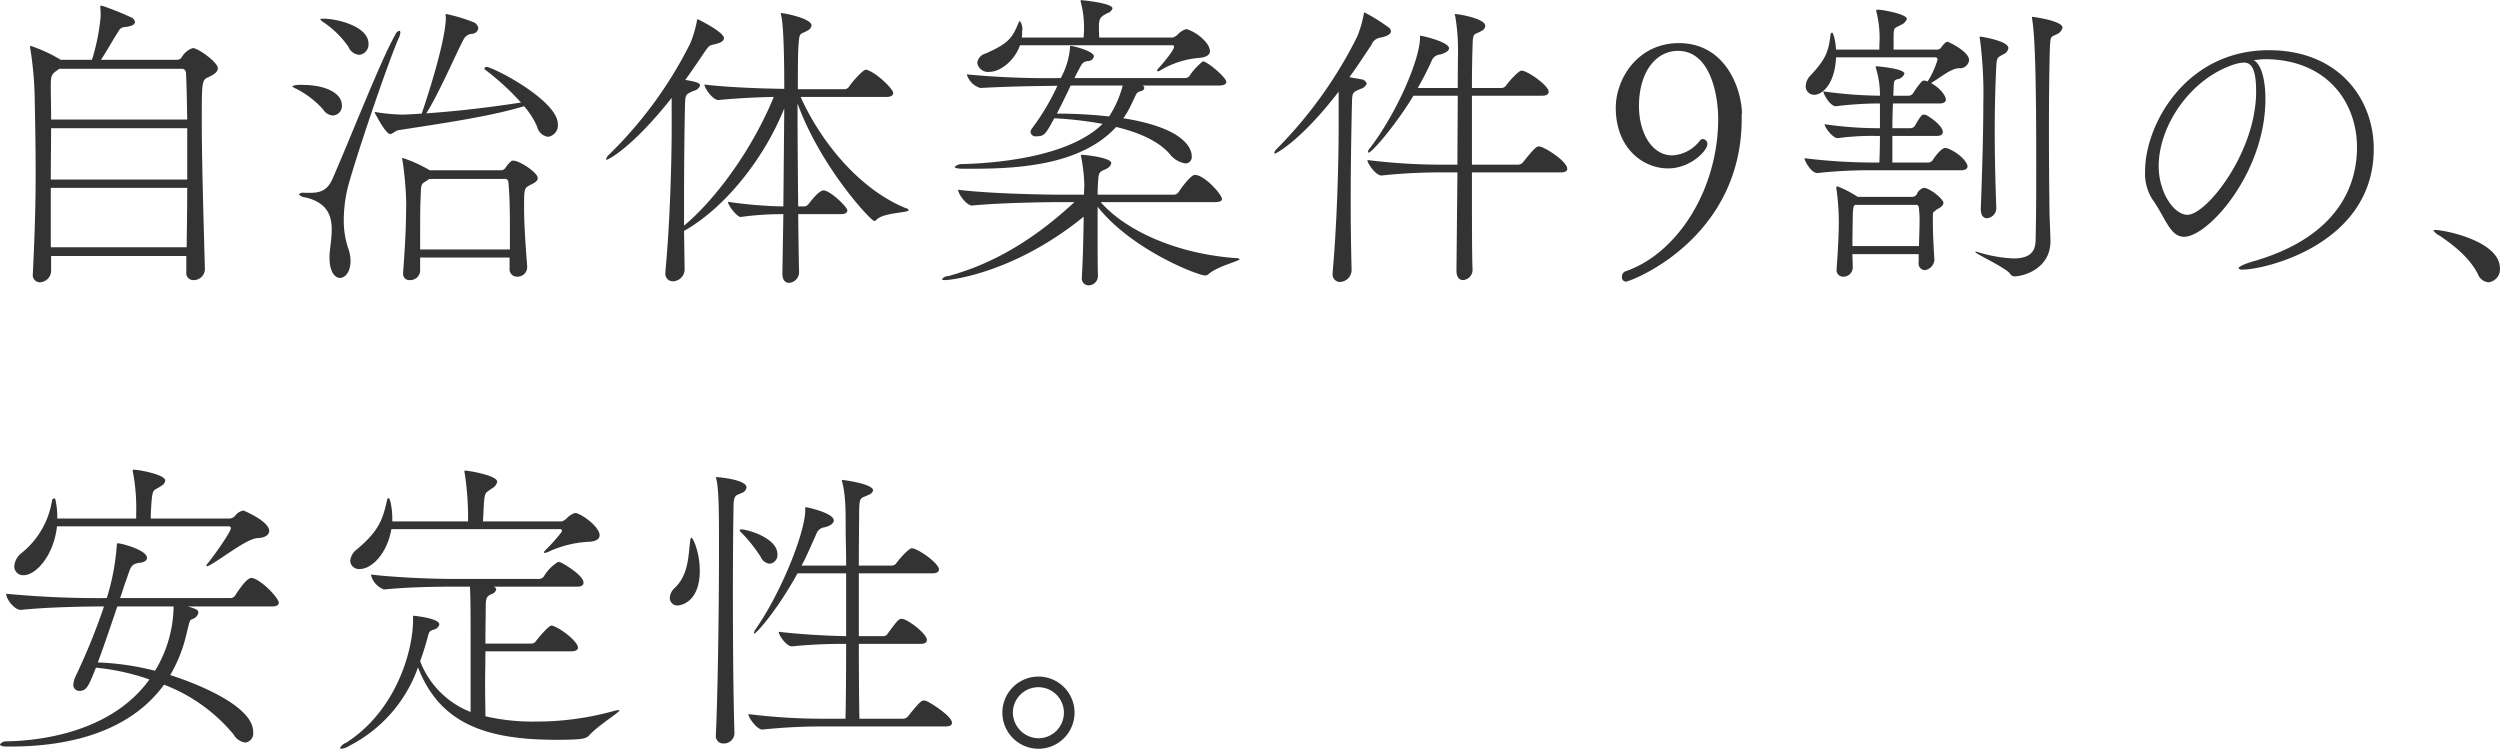 <svg xmlns="http://www.w3.org/2000/svg" width="387.91" height="116.19" viewBox="0 0 387.91 116.19">
  <defs>
    <style>
      .cls-1 {
        fill: #333;
        fill-rule: evenodd;
      }
    </style>
  </defs>
  <path id="feature-ttl-jp01.svg" class="cls-1" d="M1555.45,2684.99a3.073,3.073,0,0,0-1.73,1.44,0.927,0.927,0,0,1-.72.38h-11.81c0.91-1.34,2.06-3.46,2.73-4.42a1.1,1.1,0,0,1,.96-0.67c1.16-.09,1.59-0.43,1.59-0.77a0.894,0.894,0,0,0-.48-0.67,44.021,44.021,0,0,0-4.51-1.82,1.587,1.587,0,0,1-.24-0.05,0.13,0.13,0,0,0-.15.14v0.1a14.365,14.365,0,0,1,.05,1.54,32.21,32.21,0,0,1-1.34,6.62h-4.85a23.014,23.014,0,0,0-4.66-2.16c-0.09,0-.09.05-0.09,0.14a1.287,1.287,0,0,0,.04.34,54.474,54.474,0,0,1,.68,8.07c0.09,4.22.14,7.77,0.14,11.23,0,4.89-.14,9.5-0.43,15.46v0.14a1.1,1.1,0,0,0,1.1,1.3,1.81,1.81,0,0,0,1.73-1.68v-2.4h20.98v2.54a1.074,1.074,0,0,0,1.15,1.2,1.726,1.726,0,0,0,1.73-1.78v-0.04c-0.19-7.01-.48-16.61-0.48-22.81,0-6.38,0-6.43,1.15-6.91,0.77-.38,1.34-0.77,1.34-1.34C1559.33,2687.19,1556.26,2684.99,1555.45,2684.99Zm-0.87,21.69c0,2.88-.05,5.96-0.09,9.22h-21.08v-9.22h21.17Zm0-1.29h-21.17c0-2.93.05-5.67,0.05-7.97h21.12v7.97Zm0-9.31h-21.12c0-2.07-.05-3.8-0.05-5.09,0-1.64.05-1.92,1.06-2.59l0.24-.2h19.15a0.671,0.671,0,0,1,.53.63C1554.49,2690.8,1554.53,2693.2,1554.58,2696.08Zm50.59,6.38a0.4,0.4,0,0,0-.28.05,4.1,4.1,0,0,0-.92,1.05,0.844,0.844,0,0,1-.72.39h-11.04a21.589,21.589,0,0,0-4.22-1.92c-0.05,0-.05.05-0.05,0.09a0.9,0.9,0,0,0,.05.34,52.485,52.485,0,0,1,.57,6.58c-0.04,2.35,0,4.37-.48,10.75v0.14a0.961,0.961,0,0,0,1.06,1.06,1.527,1.527,0,0,0,1.58-1.39v-2.11h13.88v1.72a1.141,1.141,0,0,0,1.2,1.25,1.488,1.488,0,0,0,1.53-1.44v-0.14c-0.28-3.75-.48-6.58-0.48-9.03,0-3.02,0-3.12.92-3.6,0.33-.19,1.2-0.48,1.2-1.1C1608.97,2704.33,1606.18,2702.46,1605.17,2702.46Zm-0.52,13.78h-13.93c0-5.76,0-6.29.1-8.6,0.05-1.77.14-1.53,1.06-2.16a1.156,1.156,0,0,1,.28-0.19h11.62a0.53,0.53,0,0,1,.63.48c0.19,1.92.24,4.18,0.24,7.4v3.07Zm-3.65-28.33a0.271,0.271,0,0,0-.29.25,0.193,0.193,0,0,0,.1.19,39.519,39.519,0,0,1,5.56,5.09c-3.74.57-8.59,1.24-14.69,1.68,2.07-3.32,4.61-9.27,5.76-11.43a1.583,1.583,0,0,1,1.3-.91,1.021,1.021,0,0,0,1.01-.87,1.185,1.185,0,0,0-.82-0.96,25.021,25.021,0,0,0-4.13-1.24,0.122,0.122,0,0,0-.14.14,2.583,2.583,0,0,1,.05.34c0,3.88-3.31,13.73-3.75,14.97-2.3.15-2.88,0.15-3.07,0.15a30.263,30.263,0,0,1-3.79-.34,1.042,1.042,0,0,0-.34-0.05c-0.04,0-.09,0-0.09.05a0.769,0.769,0,0,0,.14.29c0.1,0.19,1.59,3.07,2.26,3.07,0.38,0,.77-0.53,1.39-0.62,7.82-1.2,14.26-2.16,19.39-3.7a12.551,12.551,0,0,1,2.02,3.17,2.059,2.059,0,0,0,1.68,1.58,1.8,1.8,0,0,0,1.54-1.96C1612.09,2693.1,1602.01,2687.91,1601,2687.91Zm-13.54-4.6a2.206,2.206,0,0,0,.19-0.72c0-.2-0.09-0.29-0.19-0.29a1.064,1.064,0,0,0-.62.67c-2.02,3.41-7.16,16.51-9.7,22.27-0.86,1.97-2.06,2.21-3.6,2.21h-0.82a0.823,0.823,0,0,0-.81.24,1.507,1.507,0,0,0,1.05.48c3.36,0.82,4.04,2.83,4.04,4.95,0,1.34-.24,2.73-0.34,3.89v0.52c0,2.16.82,3.12,1.63,3.12s1.63-.96,1.63-2.59a5.839,5.839,0,0,0-.38-2.06,13.553,13.553,0,0,1-.67-4.37,21.629,21.629,0,0,1,.81-5.71C1581.56,2699.39,1586.12,2686.23,1587.46,2683.31Zm-11.57-2.88c-0.62,0-.67.04-0.67,0.09a1.6,1.6,0,0,0,.53.48,14.58,14.58,0,0,1,3.84,3.79,1.993,1.993,0,0,0,1.68,1.25,1.62,1.62,0,0,0,1.44-1.73C1582.71,2681.63,1577.91,2680.47,1575.89,2680.43Zm-3.55,10.27a3.772,3.772,0,0,0-1.49.19,1.37,1.37,0,0,0,.58.38,14.47,14.47,0,0,1,4.22,3.22,1.937,1.937,0,0,0,1.54.96,1.474,1.474,0,0,0,1.39-1.58C1578.58,2692.19,1576.47,2690.7,1572.34,2690.7Zm93.79,19.15c-7.58-3.07-13.48-10.8-16.37-17.28h13.3c0.82,0,1.06-.29,1.06-0.62,0-.58-2.4-2.98-3.99-3.55a0.557,0.557,0,0,0-.28-0.05c-0.39,0-2.02,1.77-2.55,2.59a0.882,0.882,0,0,1-.72.43h-7.25c0-2.97,0-5.42.1-6.77,0.14-2.21.24-1.63,1.44-2.35a0.988,0.988,0,0,0,.58-0.77c0-1.1-4.23-1.92-4.71-1.92-0.05,0-.05,0-0.05.05a0.835,0.835,0,0,0,.05.29c0.24,1.01.48,3.84,0.48,11.42-3.17-.05-8.26-0.19-12.38-0.67,0,0.58,1.29,2.4,2.16,2.4h0.04c2.93-.29,6.05-0.43,8.55-0.48-3.55,8.64-9.36,16.18-13.92,19.97v-3.65c0-5.37.05-10.46,0.14-14.83,0.05-1.97.1-1.87,1.39-2.45a1.3,1.3,0,0,0,.96-0.81c0-.44-0.86-0.63-2.3-0.87,1.01-1.39,2.02-2.88,3.02-4.37,0.68-.96.68-0.96,1.49-1.15,1.11-.24,1.49-0.58,1.49-0.96,0-.96-4.03-2.93-4.03-2.93-0.15,0-.15.15-0.19,0.39a17.79,17.79,0,0,1-1.01,3.36,64.272,64.272,0,0,1-12.68,17.33,1.491,1.491,0,0,0-.38.62,0.108,0.108,0,0,0,.1.1c0.19,0,3.84-1.73,10.08-9.6v4.6c0,5.72-.29,15.03-0.96,22.18v0.29a1.162,1.162,0,0,0,1.15,1.39,1.878,1.878,0,0,0,1.82-1.77v-0.1l-0.09-5.95c6.09-3.41,12.29-10.9,15.55-19.01l-0.14,15.21a65.726,65.726,0,0,1-8.6-.72c0,0.53,1.4,2.36,1.97,2.36a46.256,46.256,0,0,1,6.63-.44l-0.15,9.17v0.05c0,1.06.48,1.44,1.06,1.44a1.675,1.675,0,0,0,1.53-1.68v-0.05c-0.04-1.1-.09-4.56-0.14-8.93h6.63c0.81,0,1-.33,1-0.57,0-.58-2.73-3.12-3.69-3.12-0.15,0-.72,0-2.36,2.16a1.039,1.039,0,0,1-.57.33h-1.01c-0.05-5.04-.1-10.99-0.1-15.98,3.56,9.84,11.38,18.24,11.91,18.24a0.513,0.513,0,0,0,.34-0.19c1.1-1.15,4.99-1.06,4.99-1.49A0.438,0.438,0,0,0,1666.13,2709.85Zm46.04-22.8a9.762,9.762,0,0,0-2.07,2.26,0.886,0.886,0,0,1-.62.33h-17.24l0.39-.77c0.77-1.39.77-1.72,1.68-1.87a0.915,0.915,0,0,0,.96-0.72c0-.81-3.17-1.63-3.65-1.63-0.05,0-.05,0-0.05.1a11.773,11.773,0,0,1-1.29,4.6l-0.15.29a131.158,131.158,0,0,1-14.59-.57,3.118,3.118,0,0,0,2.11,2.11h0.05c4.22-.24,8.11-0.29,11.9-0.34a35.7,35.7,0,0,1-3.88,6.53,1.226,1.226,0,0,0-.29.67,0.783,0.783,0,0,0,.96.63c1.15,0,1.34-.24,2.73-2.79a58.64,58.64,0,0,1,7.49.87c-4.8,4.75-14.93,6.05-21.7,6.24a1.624,1.624,0,0,0-1.24.43c0,0.14.33,0.29,1.29,0.29h1.68c7.44,0,16.8-.72,22.08-6.48,3.56,0.86,6.49,2.16,8.26,4.13a3.82,3.82,0,0,0,2.5,1.53,0.994,0.994,0,0,0,.96-1.15c0-.82-0.58-4.27-10.61-5.86a13.446,13.446,0,0,0,1.15-1.96c0.96-1.92.77-2.02,1.59-2.26a0.613,0.613,0,0,0,.52-0.48,0.432,0.432,0,0,0-.29-0.38h11.86c0.91,0,1.15-.29,1.15-0.58C1715.81,2689.59,1712.89,2687.05,1712.17,2687.05Zm5.13,30.53c-9.36-.67-17.23-4.37-20.98-8.69h17.77c0.81,0,1.05-.24,1.05-0.48,0-.67-2.69-3.74-4.22-3.74-0.63,0-2.16,2.11-2.5,2.64a0.9,0.9,0,0,1-.77.43h-11.81c0-.91.05-1.73,0.1-2.4,0.05-1.49.72-1.2,1.54-1.78a1.1,1.1,0,0,0,.48-0.72c0-.86-4.13-1.29-4.47-1.29-0.14,0-.24.05-0.24,0.14a0.488,0.488,0,0,0,.05.24,27.987,27.987,0,0,1,.48,4.23c0,0.38-.05.91-0.05,1.58h-3.12c-2.78,0-11.42-.14-16.42-0.77,0,0.63,1.3,2.45,2.16,2.45h0.05c4.37-.43,11.33-0.53,14.02-0.53h1.82c-7.48,6.96-14.11,9.99-19.58,11.48a1.193,1.193,0,0,0-.96.48c0,0.09.14,0.14,0.48,0.14,1.05,0,10.9-1.2,21.5-9.84-0.04,3.26-.14,7.1-0.28,9.22v0.19a1.066,1.066,0,0,0,1,1.25,1.462,1.462,0,0,0,1.49-1.44v-0.1c-0.05-1.49-.05-4.27-0.05-7.15v-3.51c5.38,6.77,15.61,10.66,16.66,10.66a0.739,0.739,0,0,0,.53-0.19c1.49-1.3,4.85-2.02,4.85-2.35A0.844,0.844,0,0,0,1717.3,2717.58Zm-7.58-35.52h-0.05a0.979,0.979,0,0,0-.48.14,3.171,3.171,0,0,0-.96.72,1.978,1.978,0,0,1-.72.43h-11.43c0-.52-0.04-1.05-0.04-1.58,0-1.44.24-1.63,1.34-2.21a1.154,1.154,0,0,0,.77-0.72c0-.86-4.85-1.29-4.85-1.29a0.115,0.115,0,0,0-.1.14,0.6,0.6,0,0,0,.05.24,15.324,15.324,0,0,1,.48,4.03v0.39c0,0.04-.05.62-0.05,1h-9.6a6.115,6.115,0,0,0,.05-0.96,2.141,2.141,0,0,0-.33-1.58,0.254,0.254,0,0,0-.2.19c-1,2.45-1.58,3.27-5.18,4.85a1.7,1.7,0,0,0-1.25,1.44,1.675,1.675,0,0,0,1.87,1.39c1.68,0,3.89-1.68,4.76-4.13h23.66a0.226,0.226,0,0,1,.24.24c0,0.53-1.77,2.64-2.4,3.32a0.977,0.977,0,0,0-.24.38,0.126,0.126,0,0,0,.15.1,0.742,0.742,0,0,0,.38-0.15,13.9,13.9,0,0,1,5.95-1.92c1.25-.09,1.73-0.53,1.73-1.05C1713.27,2684.27,1711.4,2682.63,1709.72,2682.06Zm-9.99,8.74a16.039,16.039,0,0,1-2.11,4.8,72.038,72.038,0,0,0-8.11-.44c0.81-1.53,1.49-2.97,2.16-4.36h8.06Zm64.9,9.5c-0.1,0-.19-0.05-0.34-0.05-0.28,0-.57.1-2.4,2.4a1.05,1.05,0,0,1-.76.43h-7.21v-10.7h10.9c0.77,0,1.01-.29,1.01-0.63,0-.76-2.35-2.64-3.89-3.21-0.09,0-.19-0.05-0.33-0.05-0.44,0-1.88,1.59-2.36,2.26a0.882,0.882,0,0,1-.72.43h-4.61c0-2.78.05-5.14,0.1-6.53,0.05-2.21.24-1.63,1.44-2.35a0.922,0.922,0,0,0,.53-0.77c0-1.1-4.03-1.82-4.71-1.82h-0.04c0,0.04.04,0.14,0.09,0.33a31.534,31.534,0,0,1,.43,5.38c0,1.1-.04,3.17-0.04,5.76h-6.2c0.77-1.35,1.49-2.74,2.16-4.23a1.525,1.525,0,0,1,1.3-.96c0.91-.24,1.39-0.62,1.39-0.96,0-1-4.17-1.96-4.46-1.96-0.05,0-.05,0-0.05.33,0,3.22-3.46,11.48-7.82,17.19a0.777,0.777,0,0,0-.24.48c0,0.09,0,.14.09,0.14,0.48,0,4.08-4.08,6.96-8.83h6.87c0,3.17-.05,6.96-0.05,10.7h-2.59a93.126,93.126,0,0,1-11.38-.72c0,0.58,1.34,2.4,2.16,2.4h0.05a87.11,87.11,0,0,1,8.97-.48h2.79l-0.15,15.22v0.05c0,1.01.48,1.44,1.01,1.44a1.594,1.594,0,0,0,1.49-1.63v-0.05c-0.1-1.82-.1-8.16-0.1-15.03h13.78c0.82,0,1.01-.28,1.01-0.57C1768.71,2702.7,1765.93,2700.78,1764.63,2700.3Zm-23.52-18.43a28.015,28.015,0,0,0-3.84-2.4c-0.1,0-.1.09-0.15,0.33a17.638,17.638,0,0,1-1,3.41,67.468,67.468,0,0,1-12.49,17.43,1.108,1.108,0,0,0-.38.62,0.082,0.082,0,0,0,.1.1c0.19,0,4.12-2.07,9.89-9.61v5.43c0,6-.29,15.55-0.92,22.42v0.29a1.161,1.161,0,0,0,1.11,1.39,1.877,1.877,0,0,0,1.82-1.78v-0.09c-0.09-3.51-.14-7.01-0.14-10.37,0-5.57.09-10.8,0.19-15.27,0.05-1.97.05-1.87,1.34-2.45a1.388,1.388,0,0,0,.96-0.81,0.98,0.98,0,0,0-.91-0.68c-0.33-.09-1.15-0.19-1.77-0.33,1.15-1.59,2.25-3.27,3.4-4.99a1.783,1.783,0,0,1,1.49-1.16c1.15-.24,1.54-0.62,1.54-0.96A0.766,0.766,0,0,0,1741.11,2681.87Zm54.72,13.25c-0.15-4.32-2.83-10.9-9.79-10.9-6.39,0-9.8,5.52-9.8,10.03,0,6.29,4.23,9.41,8.12,9.41,3.5,0,6.09-2.78,6.09-3.74a0.763,0.763,0,0,0-.72-0.82,0.677,0.677,0,0,0-.43.24,5.8,5.8,0,0,1-4.27,2.3c-3.31,0-5.19-3.69-5.19-7.63,0-5.47,2.74-8.59,6.05-8.59,5.04,0,6.24,6.86,6.24,10.56,0,10.94-6.33,20.93-14.45,23.67a0.873,0.873,0,0,0-.48.86,0.648,0.648,0,0,0,.58.72c0.77,0,18-6.58,18-25.3v-0.81h0.05Zm33.93,8.83c0.82,0,1.06-.29,1.06-0.63,0-.57-1.25-2.06-3.12-2.78-0.1,0-.24-0.05-0.34-0.05-0.62,0-1.68,1.44-1.92,1.87a0.973,0.973,0,0,1-.67.39h-5.61v-4.13h6.86c0.77,0,.96-0.29.96-0.62,0-1.06-2.35-2.55-2.64-2.64-0.1,0-.19-0.05-0.34-0.05-0.19,0-.43.09-1.34,1.73a0.887,0.887,0,0,1-.62.38h-2.88c0-1.3.04-2.69,0.09-3.84h7.25c0.72,0,.96-0.29.96-0.58,0-.48-0.62-1.63-2.3-2.59,1.44-.82,2.97-2.21,4.32-2.3a1.41,1.41,0,0,0,1.58-1.25c0-1.01-1.82-2.16-3.07-2.74a0.5,0.5,0,0,0-.29-0.09,0.439,0.439,0,0,0-.34.14,4.416,4.416,0,0,0-.62.72,0.837,0.837,0,0,1-.67.34h-6.72v-1.68c0-1.92.05-1.54,1.15-2.16a1.614,1.614,0,0,0,.91-0.92c0-.76-3.79-1.44-4.51-1.44-0.19,0-.24,0-0.24.15a0.835,0.835,0,0,0,.05.29,16.465,16.465,0,0,1,.43,5.04v0.72h-6.72c-0.1-1.49-.43-2.64-0.63-2.64a0.414,0.414,0,0,0-.24.38c-0.28,2.54-.76,3.79-3.07,6.24a2.529,2.529,0,0,0-.77,1.68,1.309,1.309,0,0,0,1.3,1.35c1.3,0,3.22-1.68,3.41-5.81h15.41a0.313,0.313,0,0,1,.33.38,13.3,13.3,0,0,1-1.53,3.36,1.391,1.391,0,0,0-.48-0.14,0.673,0.673,0,0,0-.43.14,13.19,13.19,0,0,0-1.35,1.83,0.887,0.887,0,0,1-.62.38h-2.45c0.05-.87.05-1.58,0.1-1.97a0.609,0.609,0,0,1,.52-0.58,1.429,1.429,0,0,0,1.11-.86c0-.81-4.18-1.15-4.27-1.15-0.15,0-.2,0-0.2.09a1.134,1.134,0,0,1,.05.2,13.963,13.963,0,0,1,.62,4.17v0.1a67.509,67.509,0,0,1-8.78-.67c0,0.43,1.06,2.3,1.92,2.3h0.05a56.864,56.864,0,0,1,6.81-.43v3.84h-0.52a56.942,56.942,0,0,1-8.07-.62c0,0.48,1.25,2.16,2.02,2.16h0.05a40.732,40.732,0,0,1,5.9-.34h0.62c0,1.39-.04,2.78-0.09,4.13h-1.35a90.5,90.5,0,0,1-10.27-.67c0,0.43,1.06,2.3,1.97,2.3h0.05a73.315,73.315,0,0,1,8.11-.43h14.11Zm-4.08,13.87c-0.24-3.74-.24-4.99-0.24-6.82,0-.62.05-0.48,0.53-0.91,0.15-.14,1.11-0.48,1.11-1.1,0-.58-2.16-2.31-3.03-2.31a1.53,1.53,0,0,0-1.1,1.01,0.927,0.927,0,0,1-.72.39h-8.45a16.382,16.382,0,0,0-3.17-1.64c-0.1,0-.14.05-0.14,0.2v0.14a38.256,38.256,0,0,1,.38,5.04c0,1.01-.05,3.51-0.34,7.35v0.14a1,1,0,0,0,1.01,1.15,1.446,1.446,0,0,0,1.49-1.34v-0.1c0-.72-0.05-1.44-0.05-2.06h10.28v1.25a1.028,1.028,0,0,0,.96,1.24,1.755,1.755,0,0,0,1.48-1.58v-0.05Zm6.34-1.2c0,0.29,4.85,2.5,5.42,3.41a0.8,0.8,0,0,0,.72.38c1.06,0,5.38-.96,5.53-5.28,0-.86-0.15-4.22-0.15-4.46-0.05-3.94-.09-8.45-0.09-12.91s0.04-8.89.14-12.63c0.1-2.11.1-1.78,1.1-2.3a1.461,1.461,0,0,0,.87-1.01c0-1.06-4.51-1.68-4.71-1.68-0.04,0-.04,0-0.04.05a2.91,2.91,0,0,1,.04.33c0.44,2.59.63,9.27,0.63,22.23,0,4.13,0,8.4-.1,12.14-0.05,1.54-.72,2.74-3.41,2.74a21.473,21.473,0,0,1-5.47-.96c-0.19-.05-0.34-0.1-0.38-0.1A0.175,0.175,0,0,0,1832.02,2716.62Zm-9.02-7.3a0.61,0.61,0,0,1,.28.53c0.05,0.53.1,1.15,0.1,1.83,0,1.1-.05,2.44-0.1,4.03h-10.32c0-2.02.05-3.55,0.05-4.66,0.05-1.34.1-1.58,0.38-1.73H1823Zm9.88,0.68c0,1,.44,1.39.96,1.39a1.58,1.58,0,0,0,1.44-1.73c-0.14-3.79-.24-7.92-0.24-11.86,0-3.64.1-7.1,0.24-9.98,0.1-1.49.2-1.35,1.2-1.92a1.19,1.19,0,0,0,.68-0.91c0-1.11-4.18-1.78-4.42-1.78-0.05,0-.05,0-0.05.05a0.835,0.835,0,0,0,.05.29,65.906,65.906,0,0,1,.53,10.08c0,4.75-.19,10.85-0.39,16.22V2710Zm42.34-23.14c0.62-.05,1.25-0.15,1.87-0.15,9.51,0.1,14.16,6.68,14.16,13.69,0,5.71-2.73,13.92-16.37,17.76-1.24.38-2.01,0.77-2.01,1.01a0.707,0.707,0,0,0,.67.19c3.36,0,20.31-3.89,20.31-18.72,0-7.78-5.43-15.32-16.28-15.32-12.86,0-19.2,11.52-19.2,18.77a7.451,7.451,0,0,0,1.1,4.32c2.07,2.88,2.74,5.86,4.95,5.86,3.74,0,12.62-9.94,12.62-21.36C1877.04,2689.88,1876.42,2687.53,1875.22,2686.86Zm-2.88.62a5.954,5.954,0,0,1,1.34-.24c1.06,0,1.92.72,1.92,4.47,0,9.5-7.72,19.15-10.65,19.15-2.12,0-4.47-3.5-4.47-7.54C1860.48,2697.04,1865.43,2689.64,1872.34,2687.48Zm39.31,33.85a2.018,2.018,0,0,0,1.78-2.16c0-4.28-8.69-5.96-10.04-5.96-0.19,0-.28.05-0.28,0.1a2.691,2.691,0,0,0,1,.81c1.88,1.3,4.52,3.22,5.91,5.96A1.929,1.929,0,0,0,1911.65,2721.33Zm-346.8,45.93a0.657,0.657,0,0,0-.33-0.05c-0.15,0-.77,0-2.55,2.79a0.886,0.886,0,0,1-.62.33h-17.19c0.34-.91.58-1.82,0.92-2.69,0.76-2.16.72-2.59,2.11-2.78,0.86-.1,1.15-0.43,1.15-0.77,0-1.2-3.94-2.26-4.51-2.26-0.19,0-.15.15-0.19,0.48a35.96,35.96,0,0,1-1.54,8.02H1542a150.893,150.893,0,0,1-15.5-.67v0.05c0,0.81,1.29,2.45,2.21,2.45h0.09c4.23-.44,10.13-0.53,12.87-0.53a97.935,97.935,0,0,1-4.37,10.75,3.681,3.681,0,0,0-.39,1.34,0.913,0.913,0,0,0,.92,1.01c1.15,0,1.44-.72,2.59-3.6a35.251,35.251,0,0,1,8.3,1.83c-5.71,7.92-16.27,9.5-22.17,9.6a1.121,1.121,0,0,0-1.01.48c0,0.19.29,0.33,1.2,0.33,4.8,0,17.52-.33,24.24-9.6a26.028,26.028,0,0,1,10.8,7.73,2.462,2.462,0,0,0,1.83,1.25,1.441,1.441,0,0,0,1.2-1.68c0-4.46-10.81-8.16-12.87-8.79a22.512,22.512,0,0,0,2.5-6.28c0.67-2.74.48-2.12,1.15-2.5a1.264,1.264,0,0,0,.72-0.91,0.574,0.574,0,0,0-.39-0.53,6.186,6.186,0,0,0-1.34-.43h13.15c0.82,0,1.06-.29,1.06-0.58C1568.79,2770.38,1566.39,2767.79,1564.85,2767.26Zm-1.53-10.51a1.969,1.969,0,0,0-1.3.81,1.342,1.342,0,0,1-.86.43h-12.24c0-.72.04-1.48,0.09-2.16,0.19-2.78.34-2.01,1.63-2.97a1.037,1.037,0,0,0,.53-0.77c0-.91-4.03-1.68-4.94-1.68-0.1,0-.1.05-0.1,0.14a1.042,1.042,0,0,0,.05.34,30.388,30.388,0,0,1,.48,6.34v0.76h-12.24a12.515,12.515,0,0,0-.29-2.92,0.181,0.181,0,0,0-.19-0.2,0.36,0.36,0,0,0-.34.34,13.03,13.03,0,0,1-4.7,8.11,2.845,2.845,0,0,0-1.15,2.07,1.347,1.347,0,0,0,1.44,1.39c1.96,0,4.7-3.12,5.18-7.58h26.69a0.275,0.275,0,0,1,.29.28c0,0.63-2.83,4.56-3.6,5.48a0.536,0.536,0,0,0-.19.33,0.078,0.078,0,0,0,.09.1,0.971,0.971,0,0,0,.39-0.15c1.96-1.05,5.81-4.17,7.49-4.22,1.24-.05,1.77-0.58,1.77-1.11C1567.3,2758.38,1563.32,2756.75,1563.32,2756.75Zm-10.85,14.88a19.762,19.762,0,0,1-2.88,9.98,41.309,41.309,0,0,0-8.88-1.29c1.15-3.12,2.11-6,3.02-8.69h8.74Zm64.46,20.02c1.49-1.64,4.71-3.56,4.71-3.89,0-.05-0.05-0.05-0.1-0.05a4.374,4.374,0,0,0-.77.14,44.793,44.793,0,0,1-12.14,1.64,32.493,32.493,0,0,1-7.78-.82c0-1.39-.05-3.07-0.05-4.8,0-1.78.05-3.6,0.05-5.28h13.35c0.77,0,1.01-.29,1.01-0.58,0-.86-2.41-2.83-3.85-3.36a0.557,0.557,0,0,0-.28-0.05c-0.39,0-1.88,1.73-2.36,2.36a0.882,0.882,0,0,1-.72.43h-7.15c0-2.55.05-4.66,0.05-5.71,0-1.3.14-1.64,0.91-1.97a1.047,1.047,0,0,0,.72-0.72,0.528,0.528,0,0,0-.43-0.43h13.01c0.72,0,.96-0.29.96-0.63,0-1.1-2.93-2.88-3.65-3.17-0.1,0-.19-0.05-0.29-0.05a6.581,6.581,0,0,0-2.21,2.26,1.133,1.133,0,0,1-.62.39h-13.34c-2.6,0-8.26-.15-12.87-0.68v0.05a3.191,3.191,0,0,0,2.02,2.26h0.04c4.04-.39,8.21-0.43,10.71-0.43h2.59c0.1,1.77.1,5.37,0.1,6.38V2788a13.74,13.74,0,0,1-7.83-7.88c0.39-1.05.72-2.11,1.06-3.31,0.38-1.39.29-1.29,1.01-1.58a1.111,1.111,0,0,0,.91-0.82c0-.96-3.98-1.34-3.98-1.34-0.05,0-.1,0-0.1.14v0.53c0,4.8-2.64,14.11-10.42,19.06a1.621,1.621,0,0,0-.91.81,0.189,0.189,0,0,0,.19.1,2.757,2.757,0,0,0,1.2-.43,21.855,21.855,0,0,0,10.71-12.2c3.36,8.69,10.46,11.24,21.45,11.24C1616.02,2792.32,1616.45,2792.13,1616.93,2791.65Zm-18.77-33.22H1586.4v-0.53c0-1.2-.29-3.07-0.57-3.07-0.1,0-.2.04-0.24,0.28-0.68,3.17-1.4,4.9-4.66,7.64a2.549,2.549,0,0,0-1.06,1.77,1.35,1.35,0,0,0,1.49,1.3c1.83,0,4.23-2.35,4.9-6.19h26.21a0.226,0.226,0,0,1,.24.24,0.329,0.329,0,0,1-.1.28,25.763,25.763,0,0,1-2.45,2.74,0.943,0.943,0,0,0-.24.34c0,0.05.05,0.09,0.15,0.09a1.9,1.9,0,0,0,.38-0.09,16.781,16.781,0,0,1,6.39-1.63c1.25-.05,1.73-0.48,1.73-1.01,0-1.2-2.31-3.03-3.65-3.46h-0.05a0.979,0.979,0,0,0-.48.14,3.171,3.171,0,0,0-.96.72,1.969,1.969,0,0,1-.72.44h-12.24l0.14-2.74c0.15-1.73.15-1.63,1.3-2.4a1.539,1.539,0,0,0,.77-1.01c0-1.01-4.56-1.73-4.95-1.73a0.13,0.13,0,0,0-.14.15,0.835,0.835,0,0,0,.05.29,46.156,46.156,0,0,1,.52,7.15v0.29Zm71.05,27.84c-0.1,0-.2-0.05-0.34-0.05-0.29,0-.58.1-2.4,2.4a1.052,1.052,0,0,1-.77.43h-6.82c-0.04-1.77-.09-6.38-0.09-11.61h9.55c0.77,0,1.01-.29,1.01-0.63,0-.77-2.16-2.64-3.6-3.21-0.1,0-.19-0.05-0.34-0.05-0.43,0-.67.29-2.11,2.25a0.81,0.81,0,0,1-.67.44h-3.84v-9.75h11.42c0.77,0,1.01-.29,1.01-0.62,0-.77-2.35-2.64-3.89-3.22-0.09,0-.19-0.05-0.33-0.05-0.43,0-1.88,1.59-2.35,2.26a0.913,0.913,0,0,1-.73.43h-5.13c0-3.98.05-7.1,0.05-7.92,0-2.98.19-2.4,1.48-3.07a0.986,0.986,0,0,0,.68-0.67c0-1.06-4.76-1.64-4.8-1.64s-0.05,0-.05.05,0.05,0.19.09,0.39c0.68,2.73.44,6.09,0.53,8.88,0,0.43.05,1.92,0.05,3.98h-6.91c0.81-1.53,1.53-3.22,2.3-4.94a1.537,1.537,0,0,1,1.3-1.01c0.91-.24,1.39-0.63,1.39-1.06,0-1.15-4.03-2.01-4.08-2.01-0.14,0-.19-0.05-0.29-0.05a0.6,0.6,0,0,0-.05.43c0,3.41-3.64,12.67-7.72,18.53a1.09,1.09,0,0,0-.24.58c0,0.04,0,.09.04,0.09,0.29,0,3.46-3.45,6.72-9.36h7.54v9.75c-2.74-.05-6.72-0.24-10.46-0.68,0,0.58,1.24,2.26,2.01,2.26h0.05a78.575,78.575,0,0,1,8.4-.38c0,5.13-.05,9.88-0.1,11.61h-3.69a93.238,93.238,0,0,1-11.38-.72c0,0.58,1.35,2.4,2.16,2.4h0.05a87.147,87.147,0,0,1,8.98-.48h19.39c0.82,0,1.01-.28,1.01-0.57C1673.24,2788.62,1669.83,2786.51,1669.21,2786.27Zm-28.57-32.26a1.017,1.017,0,0,0,.72-0.86c0-1.2-4.32-1.59-4.65-1.59a0.108,0.108,0,0,0-.1.1c0,0.05.05,0.14,0.1,0.33,0.24,1.2.38,2.88,0.38,8.36v3.6c0,7.92-.19,21.45-0.48,27.5v0.1a1.142,1.142,0,0,0,1.15,1.34,1.635,1.635,0,0,0,1.73-1.53v-0.1c-0.19-6.14-.24-14.45-0.24-21.65,0-5.85.05-10.94,0.1-13.58C1639.39,2754.2,1639.78,2754.44,1640.64,2754.01Zm-7.82,6.96c-0.1,0-.15.15-0.19,0.43-0.29,2.12-.2,5.28-2.4,7.35a2.222,2.222,0,0,0-.77,1.53,1.169,1.169,0,0,0,1.25,1.2c0.09,0,3.4-.19,3.4-5.42C1634.11,2763.23,1633.06,2760.97,1632.82,2760.97Zm7.68-1.3c-0.15,0-.19.05-0.19,0.1a0.473,0.473,0,0,0,.19.34,22.873,22.873,0,0,1,3.07,3.84,1.725,1.725,0,0,0,1.39,1.05,1.355,1.355,0,0,0,1.2-1.48C1646.16,2761.02,1641.56,2759.67,1640.5,2759.67Zm46.17,34.04a5.6,5.6,0,1,0-5.61-5.62A5.608,5.608,0,0,0,1686.67,2793.71Zm0-1.63a4.039,4.039,0,0,1-3.98-3.99A3.96,3.96,0,1,1,1686.67,2792.08Z" transform="translate(-1525.53 -2677.53)"/>
</svg>
